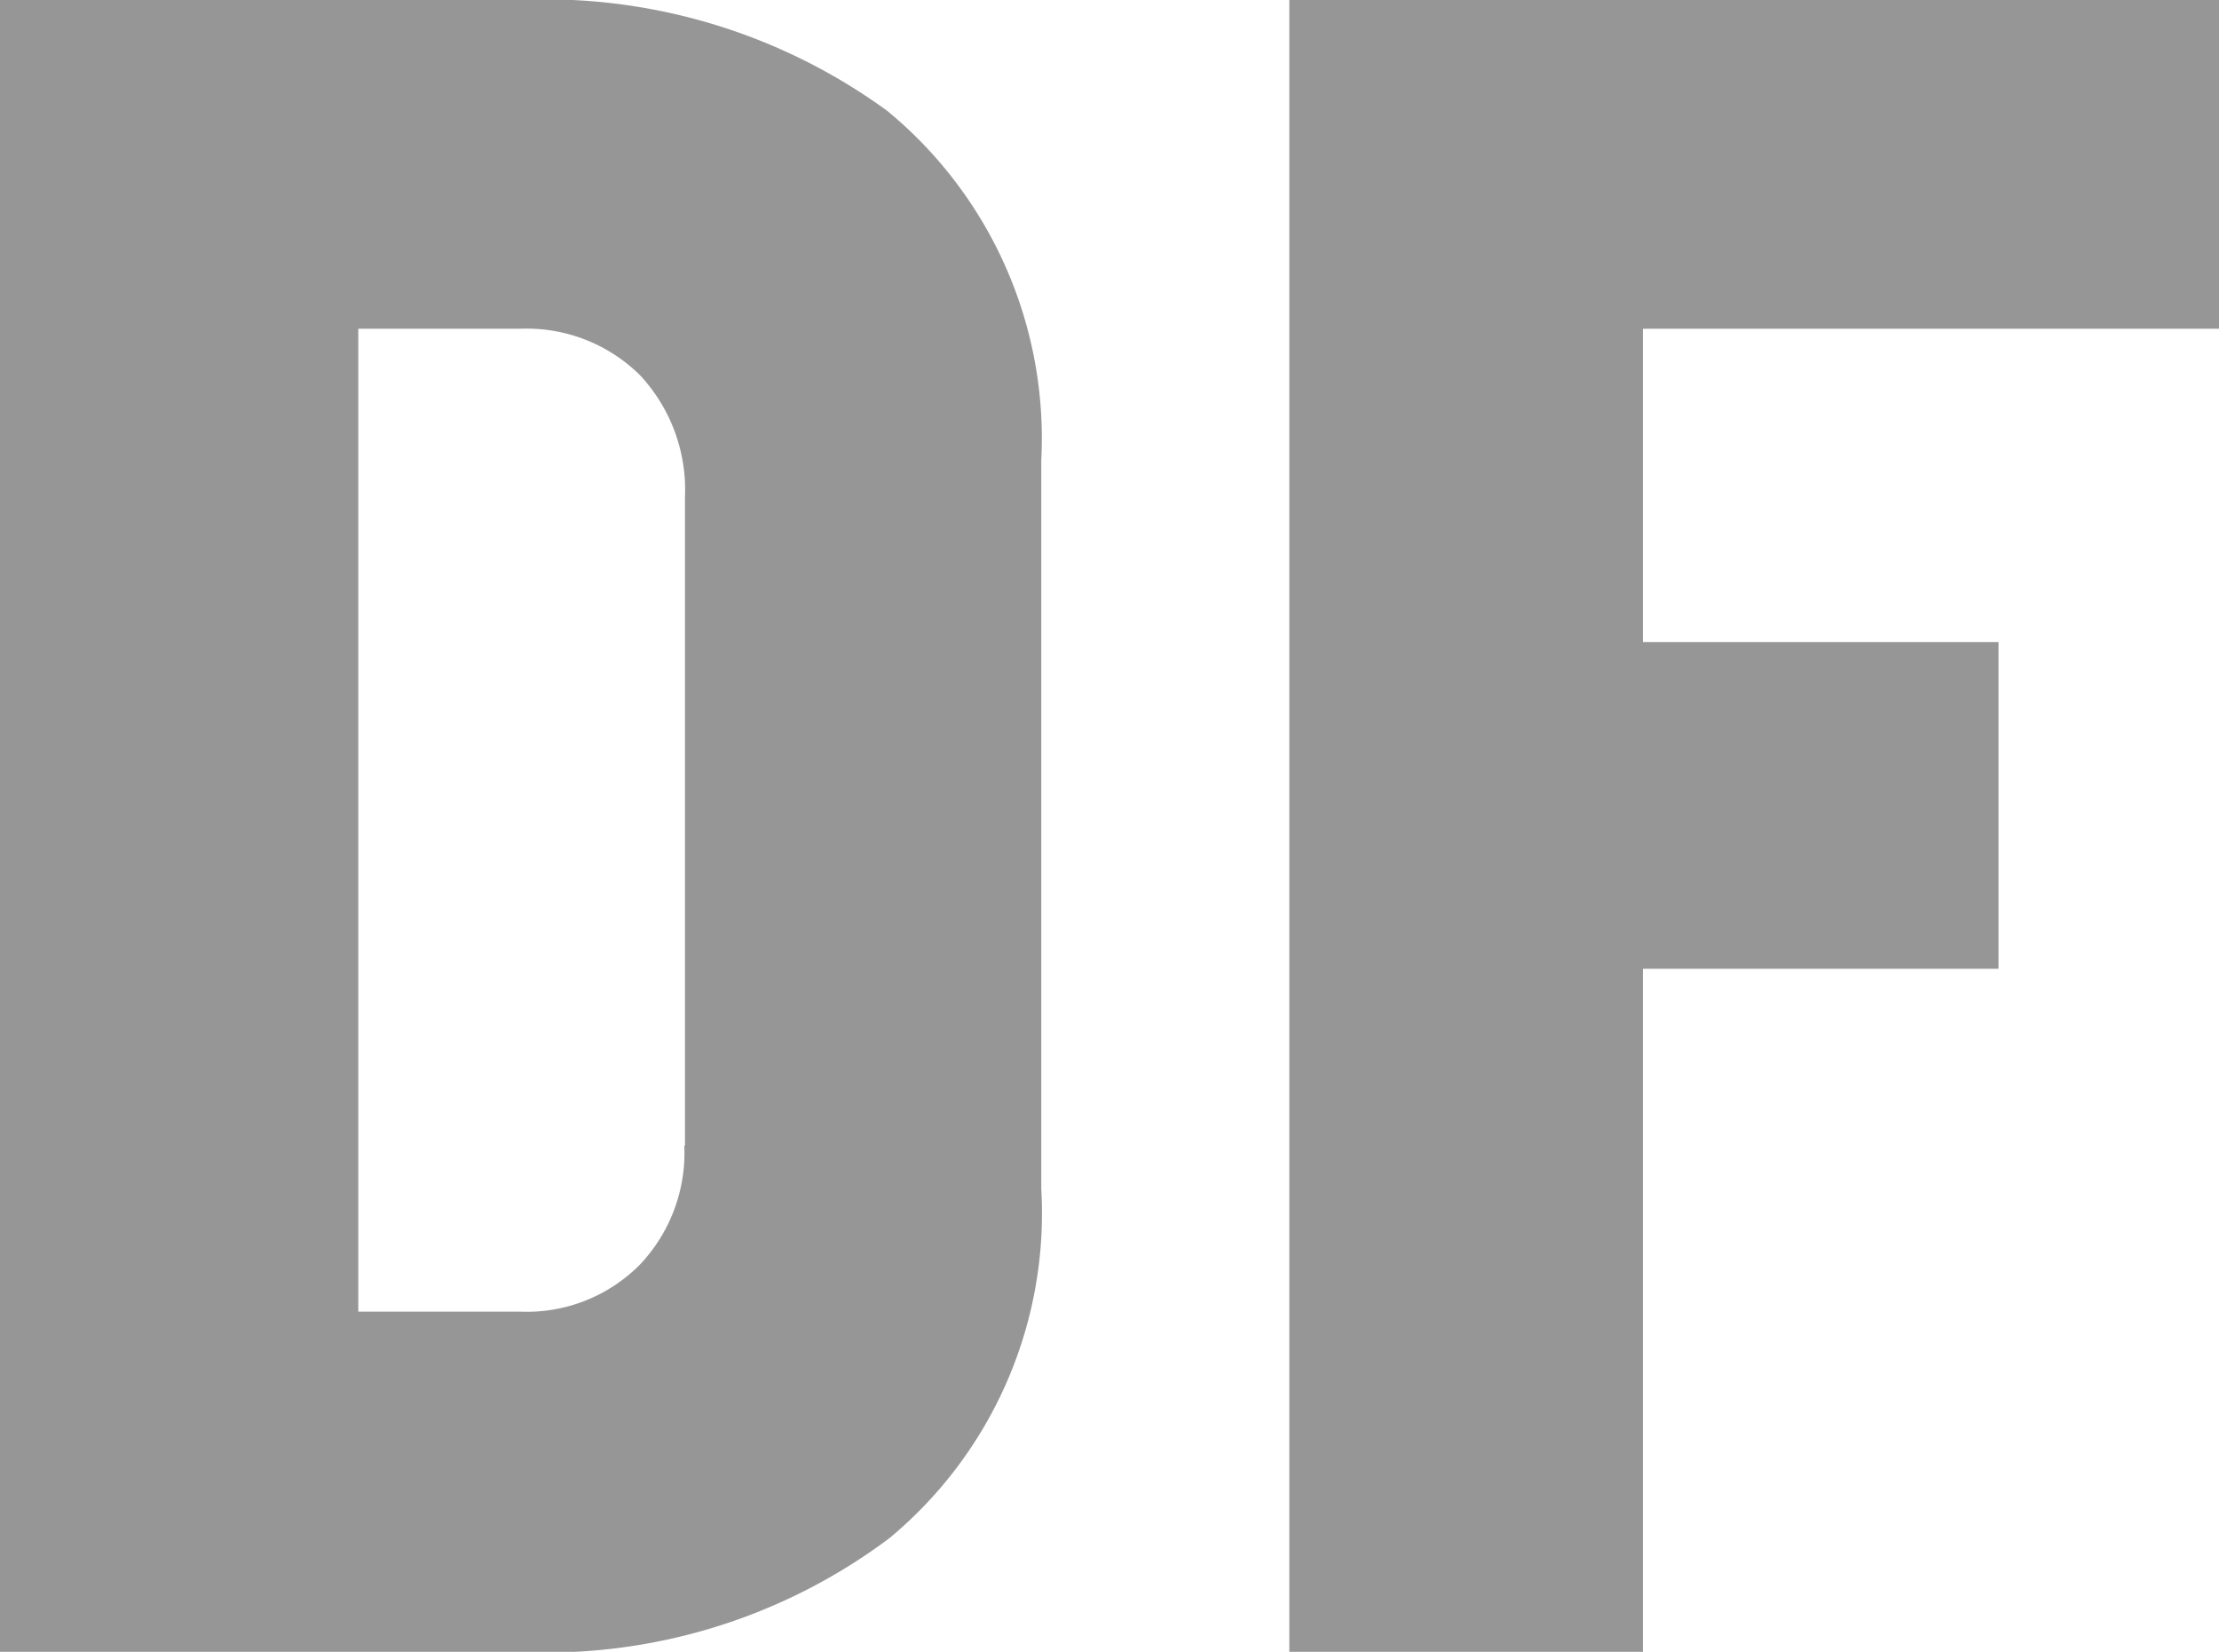 <svg id="Calque_1" data-name="Calque 1" xmlns="http://www.w3.org/2000/svg" viewBox="0 0 33.01 24.57"><defs><style>.cls-1{fill:#969696;}</style></defs><path class="cls-1" d="M210.31,424.58a6.28,6.28,0,0,1-2.26,5.2,8.51,8.51,0,0,1-5.53,1.69h-7.7V406.9h7.7a8.64,8.64,0,0,1,5.5,1.65,6.31,6.31,0,0,1,2.29,5.2Zm-5.3-.64v-9.65a2.5,2.5,0,0,0-.67-1.81,2.4,2.4,0,0,0-1.79-.69h-2.4v14.62h2.4a2.37,2.37,0,0,0,1.79-.7A2.42,2.42,0,0,0,205,423.94Z" transform="translate(-194.82 -406.9)"/><path class="cls-1" d="M227.83,411.79h-8.57v4.66h5.29v4.86h-5.29v10.16H214V406.9h13.87Z" transform="translate(-194.82 -406.9)"/></svg>